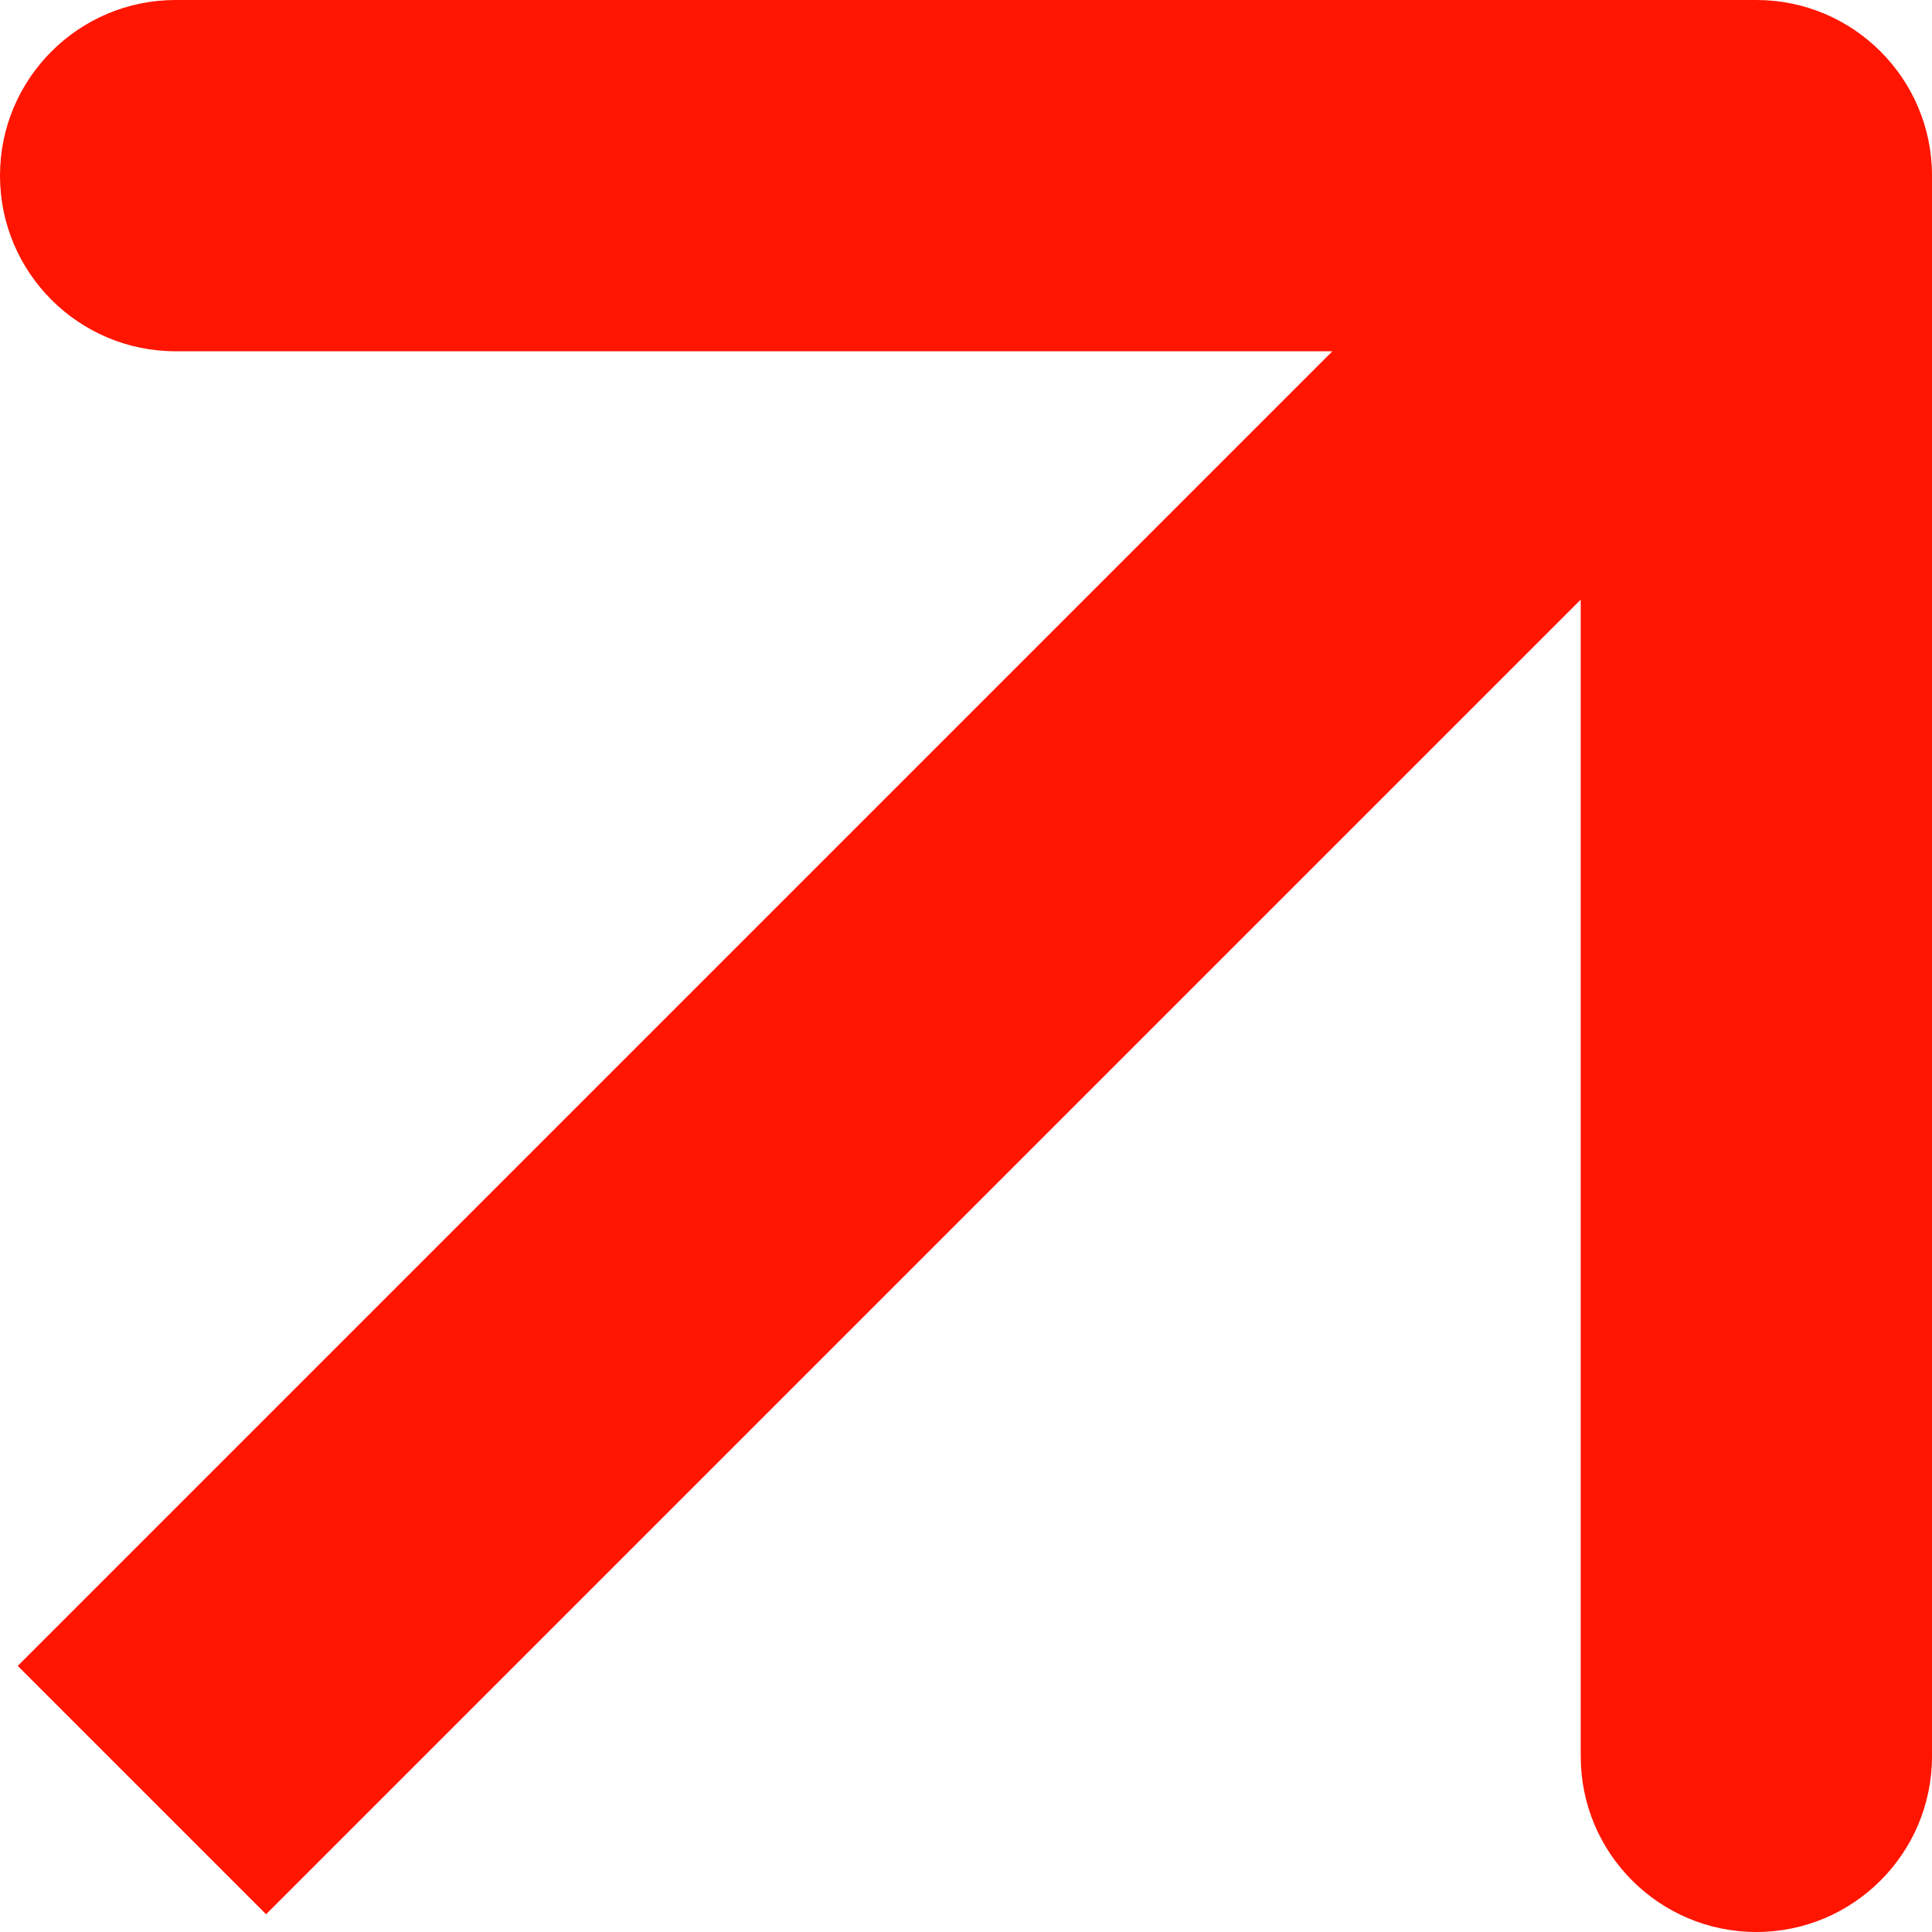 <?xml version="1.0" encoding="UTF-8"?> <svg xmlns="http://www.w3.org/2000/svg" width="11" height="11" viewBox="0 0 11 11" fill="none"><path d="M11 1C11 0.448 10.552 -5.16849e-06 10 -5.16849e-06H1C0.448 -5.16849e-06 5.35675e-06 0.448 5.35675e-06 1C5.35675e-06 1.552 0.448 2 1 2H9V10C9 10.552 9.448 11 10 11C10.552 11 11 10.552 11 10V1ZM0.808 10.192L1.515 10.899L10.707 1.707L10 1L9.293 0.293L0.101 9.485L0.808 10.192Z" fill="#FF1500"></path></svg> 